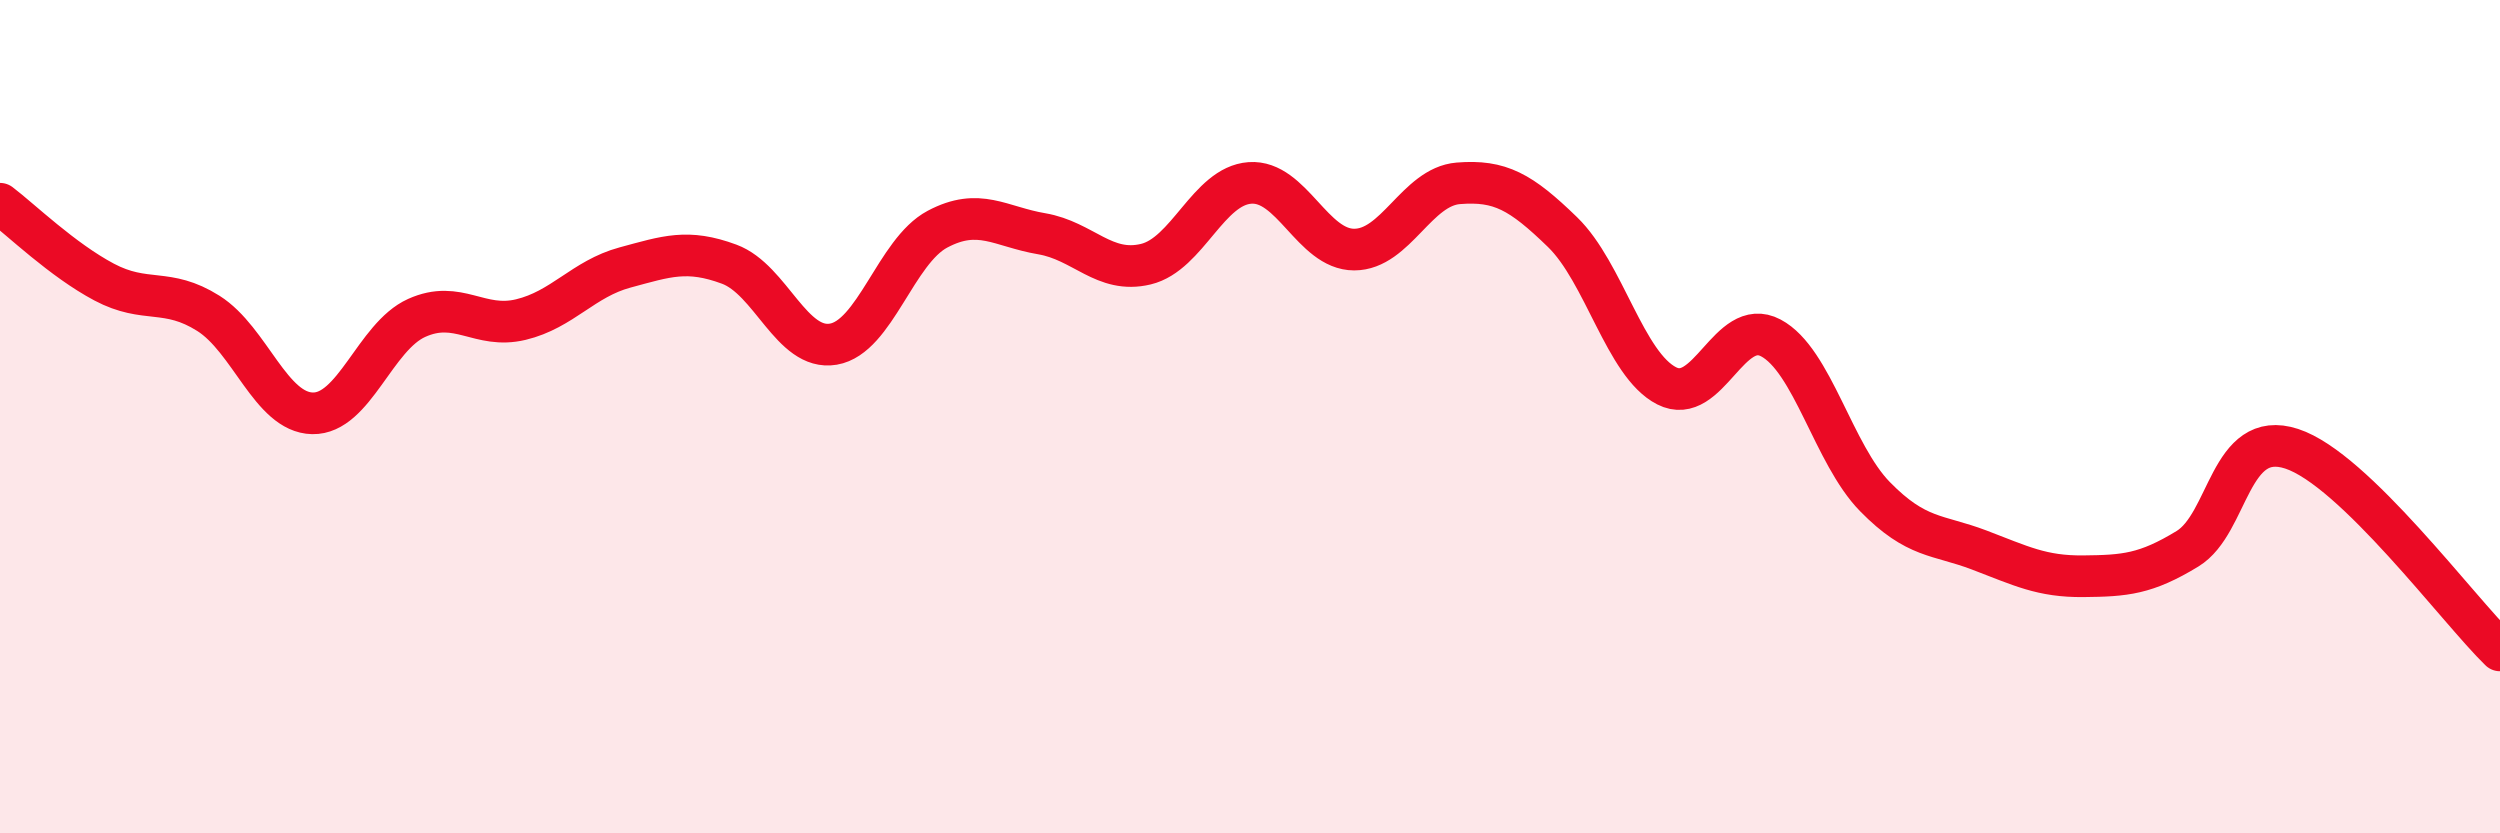 
    <svg width="60" height="20" viewBox="0 0 60 20" xmlns="http://www.w3.org/2000/svg">
      <path
        d="M 0,4.89 C 0.5,5.27 1.5,6.24 2.5,6.77 C 3.5,7.3 4,6.89 5,7.52 C 6,8.15 6.5,9.9 7.5,9.92 C 8.5,9.94 9,8.08 10,7.63 C 11,7.18 11.5,7.91 12.5,7.67 C 13.5,7.43 14,6.69 15,6.42 C 16,6.15 16.5,5.97 17.5,6.34 C 18.5,6.71 19,8.43 20,8.26 C 21,8.09 21.5,6.03 22.5,5.5 C 23.5,4.97 24,5.44 25,5.61 C 26,5.78 26.5,6.58 27.5,6.34 C 28.5,6.1 29,4.46 30,4.39 C 31,4.32 31.5,5.99 32.5,5.99 C 33.5,5.99 34,4.48 35,4.4 C 36,4.32 36.5,4.6 37.5,5.57 C 38.5,6.54 39,8.75 40,9.26 C 41,9.77 41.5,7.58 42.5,8.11 C 43.5,8.64 44,10.9 45,11.92 C 46,12.94 46.5,12.82 47.5,13.2 C 48.5,13.58 49,13.84 50,13.83 C 51,13.82 51.5,13.78 52.5,13.17 C 53.5,12.56 53.5,10.28 55,10.77 C 56.5,11.26 59,14.64 60,15.61L60 20L0 20Z"
        fill="#EB0A25"
        opacity="0.1"
        stroke-linecap="round"
        stroke-linejoin="round"
      />
      <path
        d="M 0,4.89 C 0.5,5.27 1.5,6.24 2.5,6.77 C 3.5,7.3 4,6.89 5,7.52 C 6,8.15 6.5,9.9 7.5,9.92 C 8.5,9.94 9,8.08 10,7.63 C 11,7.18 11.5,7.91 12.5,7.67 C 13.5,7.43 14,6.69 15,6.42 C 16,6.15 16.5,5.97 17.5,6.34 C 18.5,6.71 19,8.43 20,8.26 C 21,8.09 21.5,6.03 22.5,5.5 C 23.5,4.97 24,5.44 25,5.61 C 26,5.78 26.5,6.58 27.5,6.34 C 28.5,6.1 29,4.46 30,4.39 C 31,4.32 31.5,5.99 32.5,5.99 C 33.5,5.99 34,4.48 35,4.4 C 36,4.32 36.5,4.6 37.5,5.57 C 38.5,6.54 39,8.75 40,9.26 C 41,9.77 41.5,7.58 42.5,8.11 C 43.5,8.64 44,10.9 45,11.92 C 46,12.94 46.5,12.82 47.5,13.2 C 48.5,13.58 49,13.84 50,13.83 C 51,13.82 51.5,13.78 52.5,13.17 C 53.5,12.56 53.5,10.28 55,10.77 C 56.5,11.26 59,14.64 60,15.61"
        stroke="#EB0A25"
        stroke-width="1"
        fill="none"
        stroke-linecap="round"
        stroke-linejoin="round"
      />
    </svg>
  